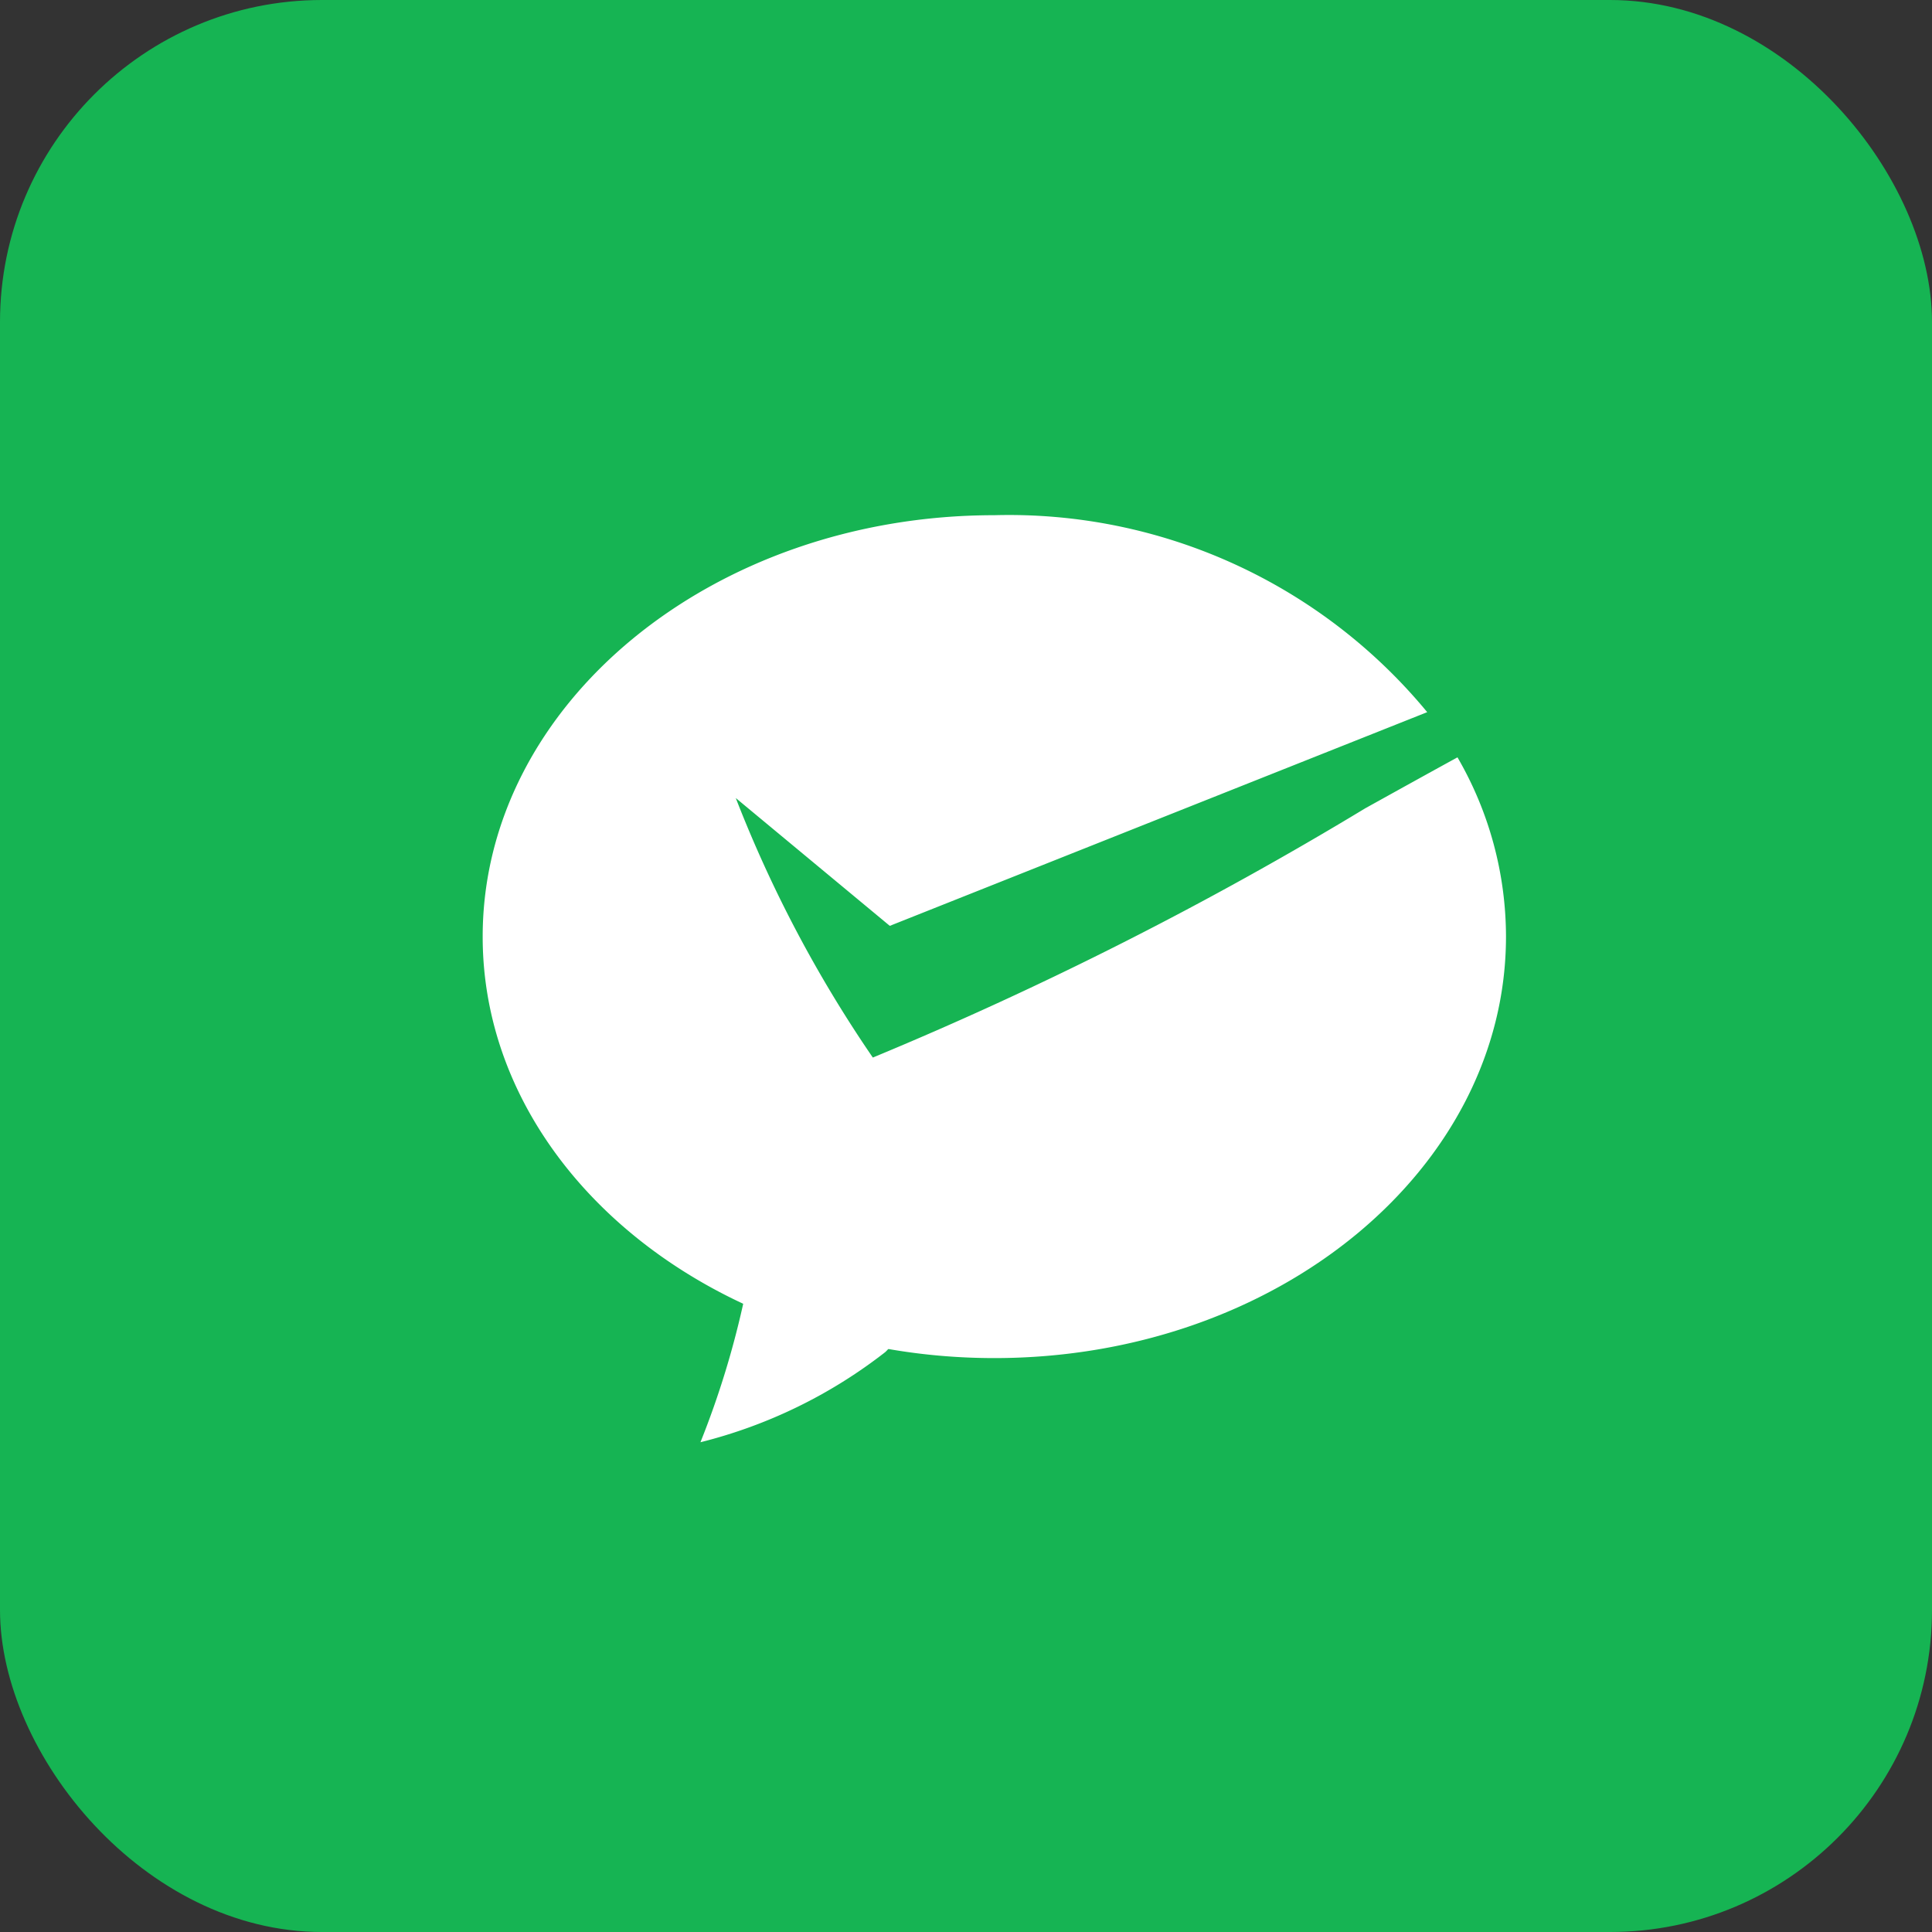 <svg id="Group_297" data-name="Group 297" xmlns="http://www.w3.org/2000/svg" viewBox="0 0 18 18">
  <rect x="0" y="0" width="18" height="18" fill="#333333" stroke="none"/>
  <defs>
    <style>
      .cls-1 {
        fill: #16b453;
      }

      .cls-2 {
        fill: #fff;
      }
    </style>
  </defs>
  <rect id="Rectangle_4552" data-name="Rectangle 4552" class="cls-1" width="18" height="18" rx="3" transform="translate(0 0)"/>
  <path id="Subtraction_1" data-name="Subtraction 1" class="cls-2" d="M4.767,7.853C2.138,7.853,0,6.092,0,3.927S2.138,0,4.767,0A5.052,5.052,0,0,1,8.8,1.835L3.793,3.826,2.358,2.635A11.868,11.868,0,0,0,3.635,5.053,34.016,34.016,0,0,0,8.224,2.73c.348-.193.644-.357.858-.474a3.333,3.333,0,0,1,.452,1.671C9.533,6.092,7.4,7.853,4.767,7.853Z" transform="translate(4.497 4.8)"/>
  <path id="Path_2415" data-name="Path 2415" class="cls-2" d="M8186.215,5210.479a8.322,8.322,0,0,1-.412,1.353,4.618,4.618,0,0,0,1.722-.84c.413-.392-.278-.98-.278-.98Z" transform="translate(-8179.277 -5198.395)"/>
</svg>

